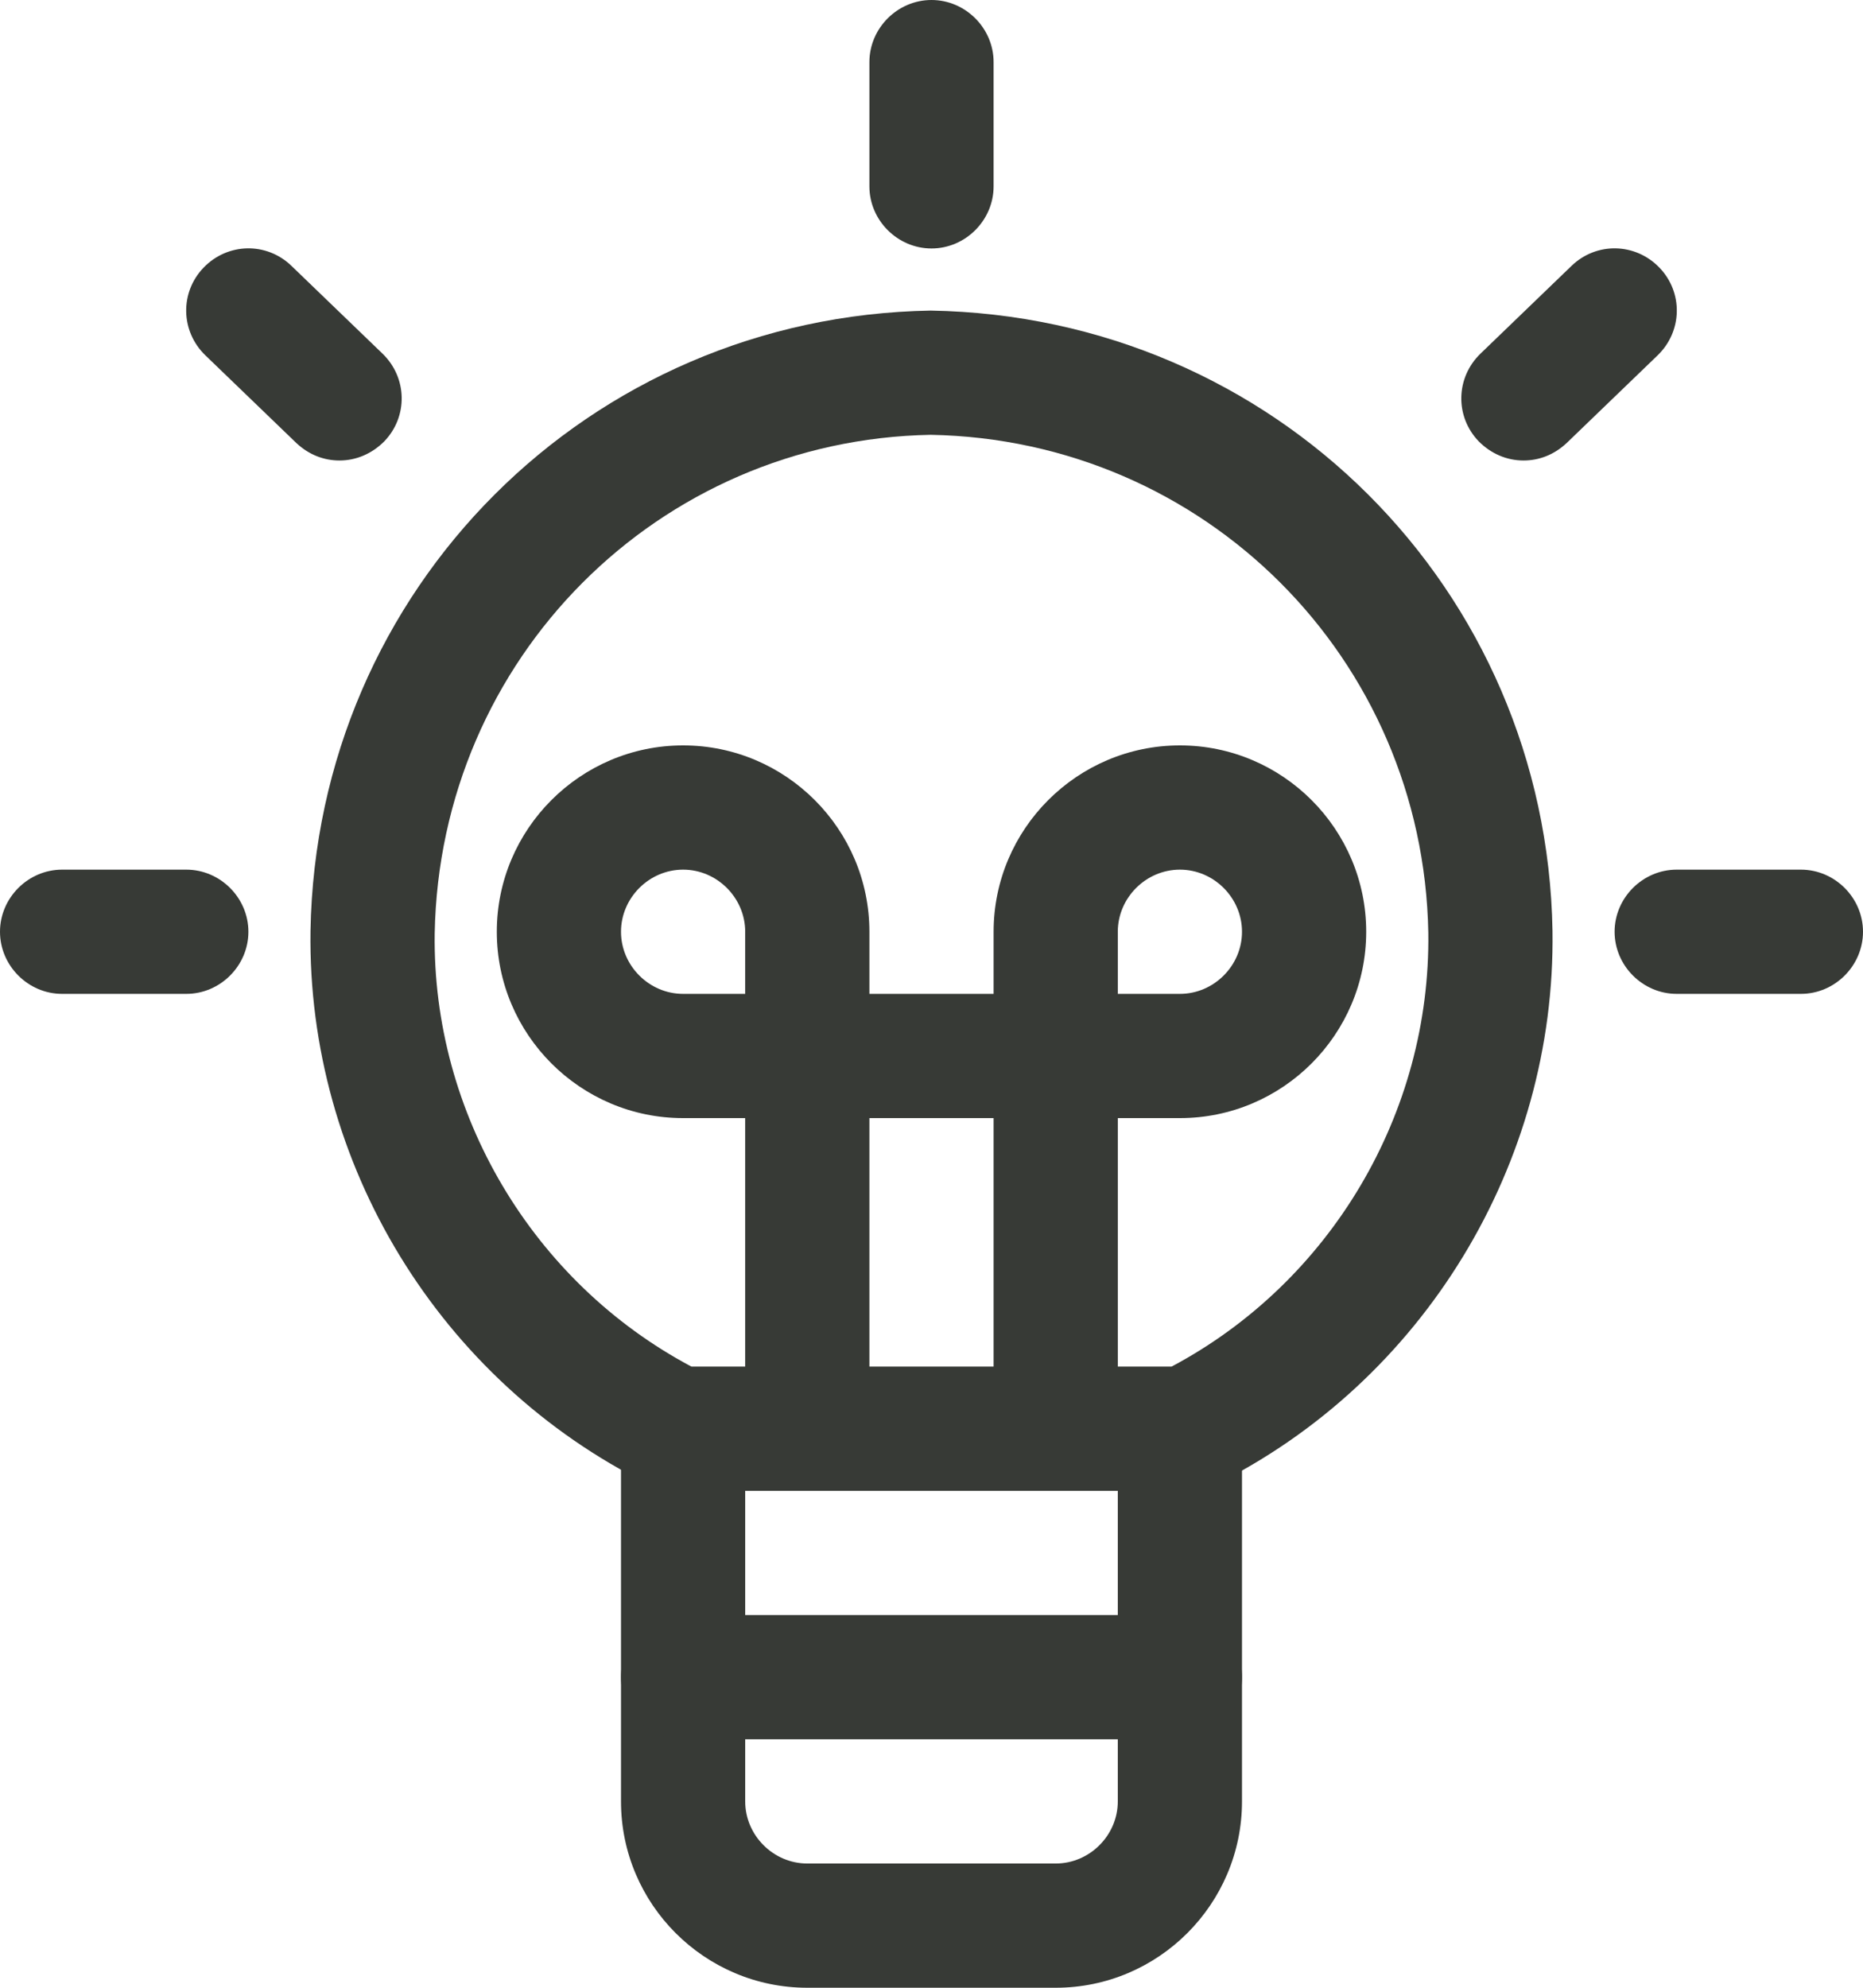 <?xml version="1.0" encoding="UTF-8"?><svg id="Layer_2" xmlns="http://www.w3.org/2000/svg" viewBox="0 0 22.5 24"><defs><style>.cls-1{fill:#373a36;}</style></defs><g id="Icons"><g id="Work-Office-Companies___Ideas_Creativity___bulb-1"><g id="Group_2"><g id="bulb-1"><path class="cls-1" d="M11.25,3c-.41,0-.75-.34-.75-.75V.75c0-.41,.34-.75,.75-.75s.75,.34,.75,.75v1.5c0,.41-.34,.75-.75,.75Z"/><path class="cls-1" d="M2.25,12H.75c-.41,0-.75-.34-.75-.75s.34-.75,.75-.75h1.5c.41,0,.75,.34,.75,.75s-.34,.75-.75,.75Z"/><path class="cls-1" d="M4.1,5.56c-.19,0-.37-.07-.52-.21l-1.1-1.06c-.3-.29-.31-.76-.02-1.06,.29-.3,.76-.31,1.06-.02l1.1,1.06c.3,.29,.31,.76,.02,1.06-.15,.15-.34,.23-.54,.23Z"/><path class="cls-1" d="M21.75,12h-1.5c-.41,0-.75-.34-.75-.75s.34-.75,.75-.75h1.5c.41,0,.75,.34,.75,.75s-.34,.75-.75,.75Z"/><path class="cls-1" d="M18.4,5.56c-.2,0-.39-.08-.54-.23-.29-.3-.28-.77,.02-1.06l1.1-1.06c.3-.29,.77-.28,1.06,.02,.29,.3,.28,.77-.02,1.06l-1.1,1.06c-.15,.14-.33,.21-.52,.21Z"/><path class="cls-1" d="M12.75,18c-.41,0-.75-.34-.75-.75v-3.75h-1.5v3.75c0,.41-.34,.75-.75,.75s-.75-.34-.75-.75v-3.75h-.75c-1.24,0-2.25-1.01-2.25-2.25s1.01-2.25,2.25-2.25,2.25,1.01,2.25,2.25v.75h1.5v-.75c0-1.24,1.01-2.25,2.25-2.25s2.25,1.01,2.25,2.25-1.01,2.25-2.25,2.25h-.75v3.75c0,.41-.34,.75-.75,.75Zm.75-6h.75c.41,0,.75-.34,.75-.75s-.34-.75-.75-.75-.75,.34-.75,.75v.75Zm-5.25-1.5c-.41,0-.75,.34-.75,.75s.34,.75,.75,.75h.75v-.75c0-.41-.34-.75-.75-.75Z"/><path class="cls-1" d="M12.75,24h-3c-1.24,0-2.25-1.01-2.25-2.25v-4.5c0-.41,.34-.75,.75-.75s.75,.34,.75,.75v4.5c0,.41,.34,.75,.75,.75h3c.41,0,.75-.34,.75-.75v-4.5c0-.41,.34-.75,.75-.75s.75,.34,.75,.75v4.5c0,1.24-1.01,2.25-2.25,2.25Z"/><path class="cls-1" d="M14.25,21h-6c-.41,0-.75-.34-.75-.75s.34-.75,.75-.75h6c.41,0,.75,.34,.75,.75s-.34,.75-.75,.75Z"/><path class="cls-1" d="M14.33,18h-6.17c-.12,0-.23-.03-.33-.08-2.52-1.25-4.12-3.87-4.08-6.68,.07-4.13,3.36-7.42,7.49-7.49,4.15,.07,7.44,3.36,7.51,7.49,.04,2.81-1.56,5.44-4.08,6.69-.1,.05-.22,.08-.33,.08Zm-5.99-1.5h5.81c1.92-1.02,3.13-3.06,3.1-5.24-.06-3.31-2.7-5.95-6.01-6.01-3.29,.06-5.93,2.7-5.99,6.02-.03,2.17,1.18,4.21,3.1,5.23Z"/></g></g></g></g></svg>